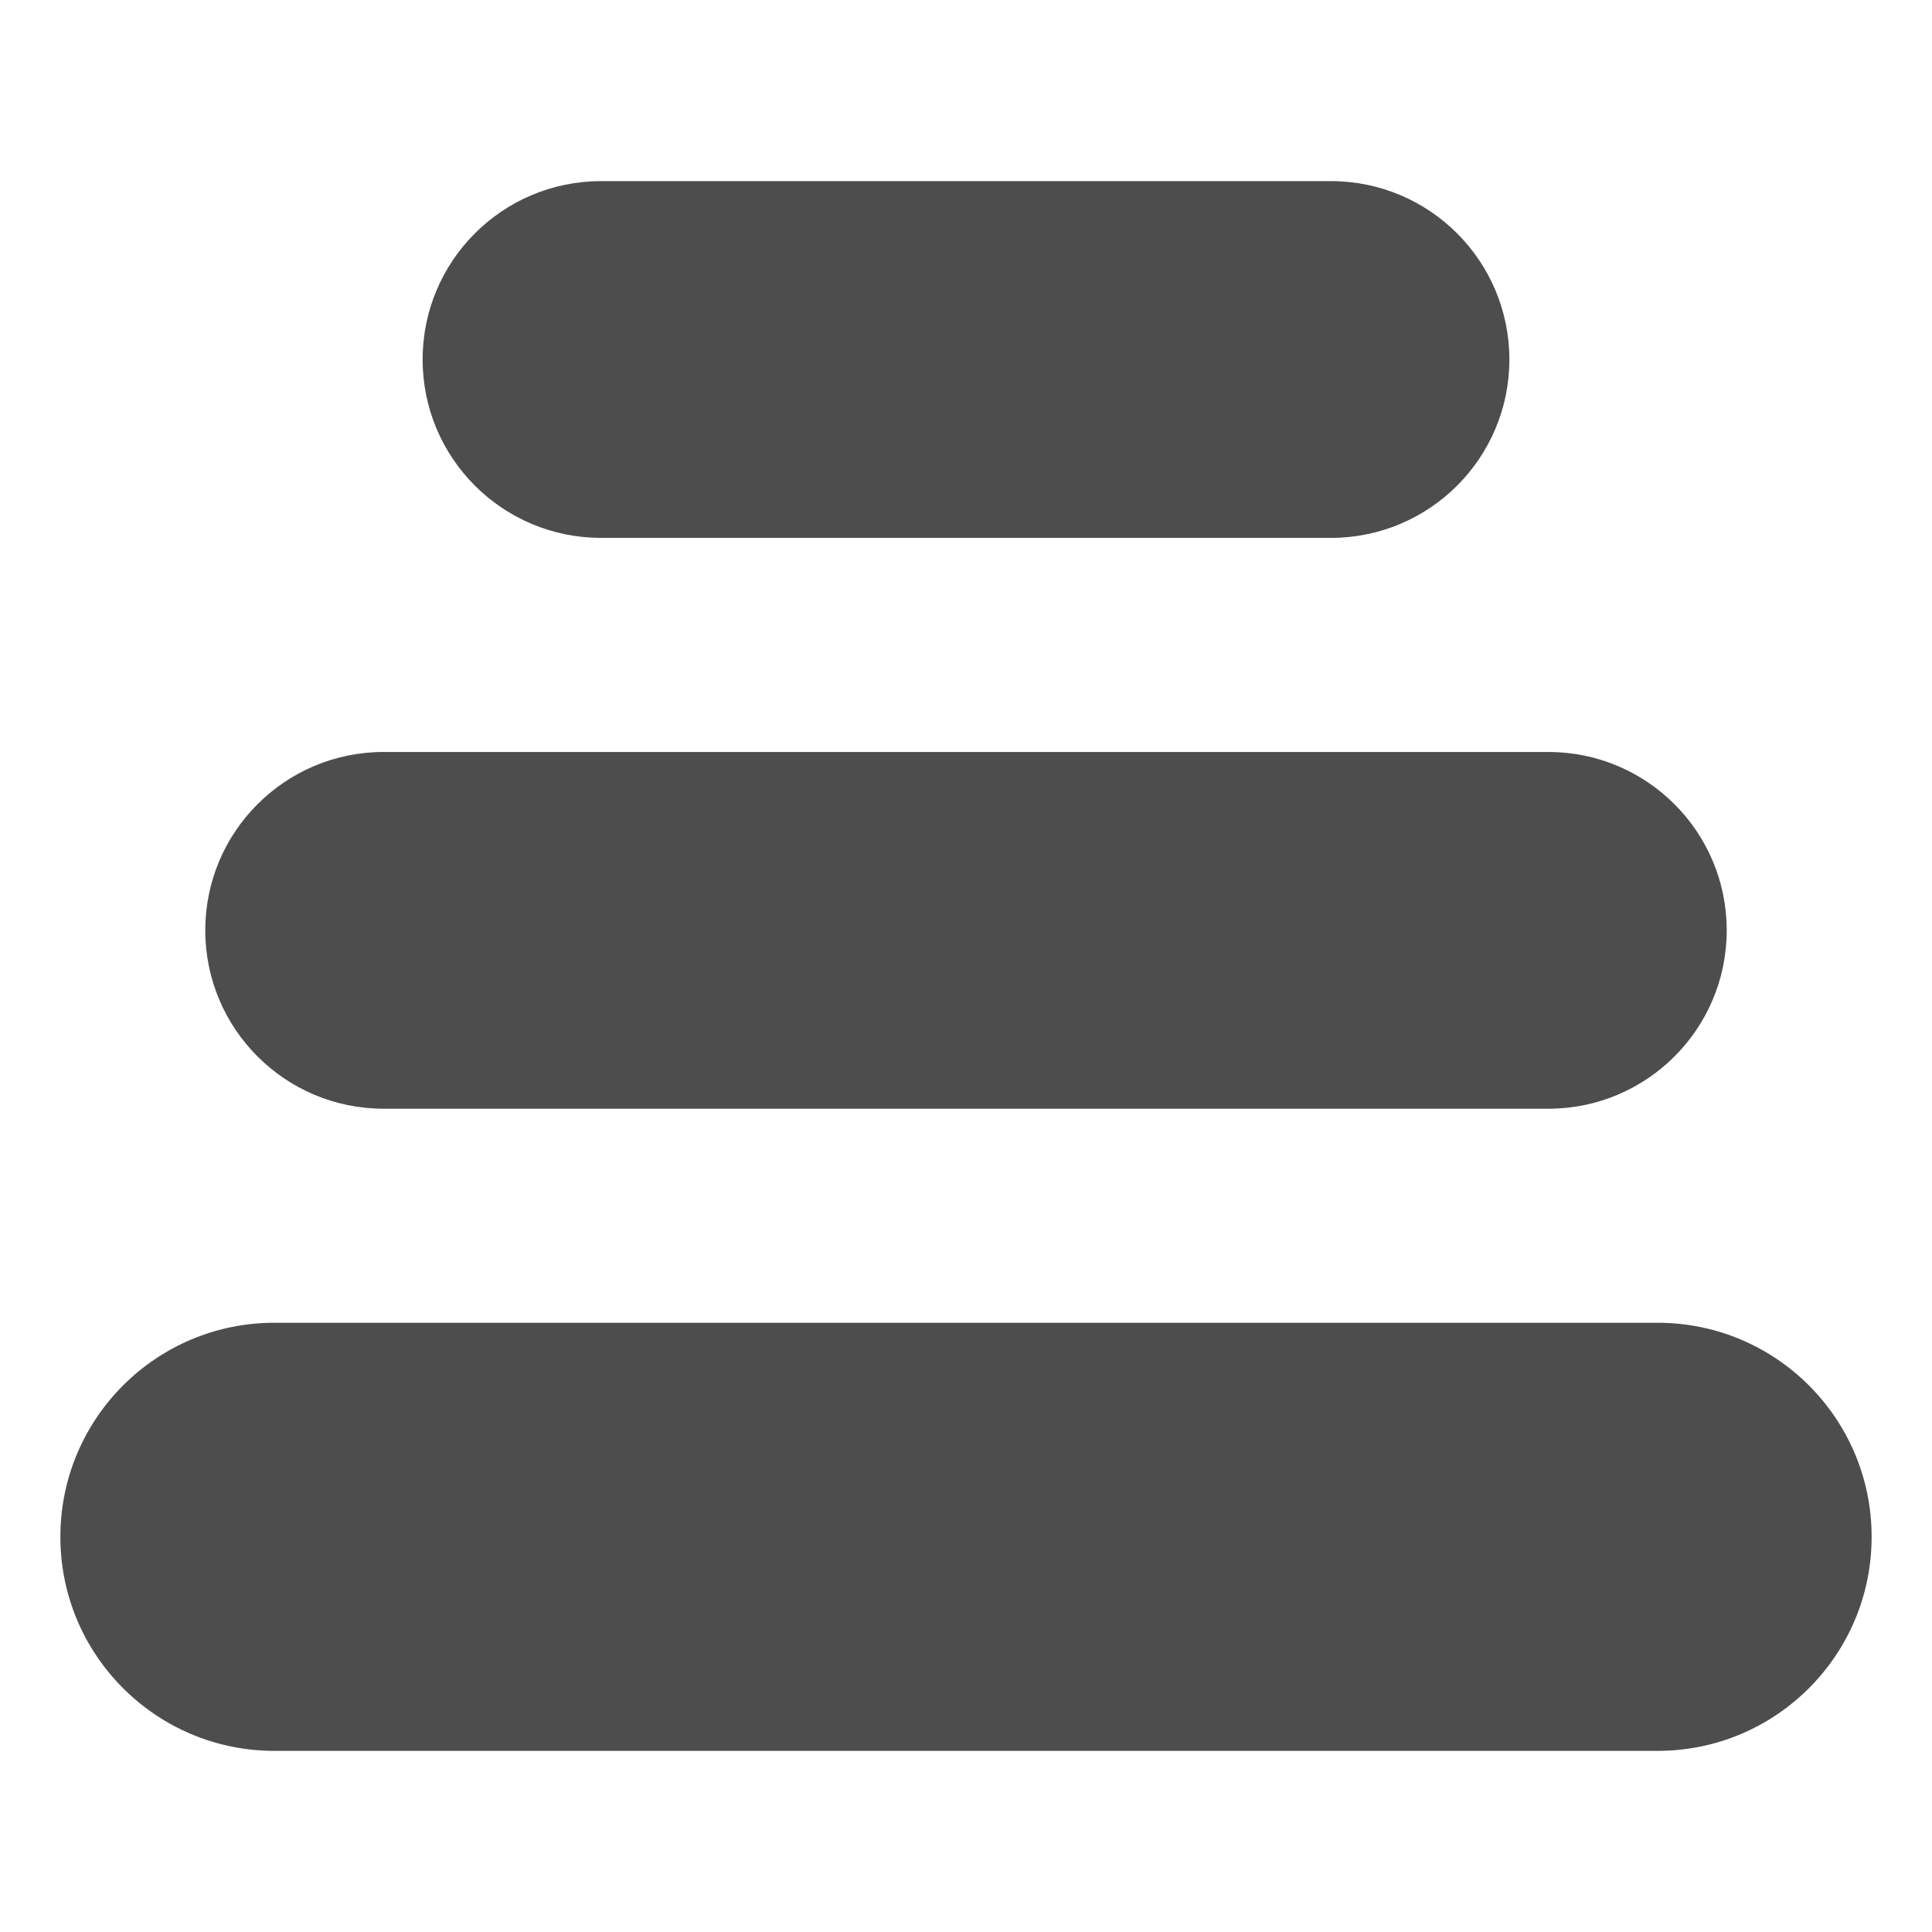 <?xml version="1.0" encoding="UTF-8"?>
<svg width="32px" height="32px" viewBox="0 0 32 32" version="1.1" xmlns="http://www.w3.org/2000/svg" xmlns:xlink="http://www.w3.org/1999/xlink">
    <title>Side Menu / Icon /tab1</title>
    <g id="Side-Menu-/-Icon-/tab1" stroke="none" stroke-width="1" fill="none" fill-rule="evenodd">
        <path d="M4.545,21.909 L27.455,21.909 C29.413,21.909 31,23.496 31,25.455 C31,27.413 29.413,29 27.455,29 L4.545,29 C2.587,29 1,27.413 1,25.455 C1,23.496 2.587,21.909 4.545,21.909 Z M6.355,12.455 L25.645,12.455 C27.277,12.455 28.6,13.777 28.6,15.409 C28.6,17.041 27.277,18.364 25.645,18.364 L6.355,18.364 C4.723,18.364 3.4,17.041 3.4,15.409 C3.4,13.777 4.723,12.455 6.355,12.455 Z M9.955,3 L22.045,3 C23.677,3 25,4.323 25,5.955 C25,7.586 23.677,8.909 22.045,8.909 L9.955,8.909 C8.323,8.909 7,7.586 7,5.955 C7,4.323 8.323,3 9.955,3 Z" id="Combined-Shape" fill="#4D4D4D"></path>
    </g>
</svg>